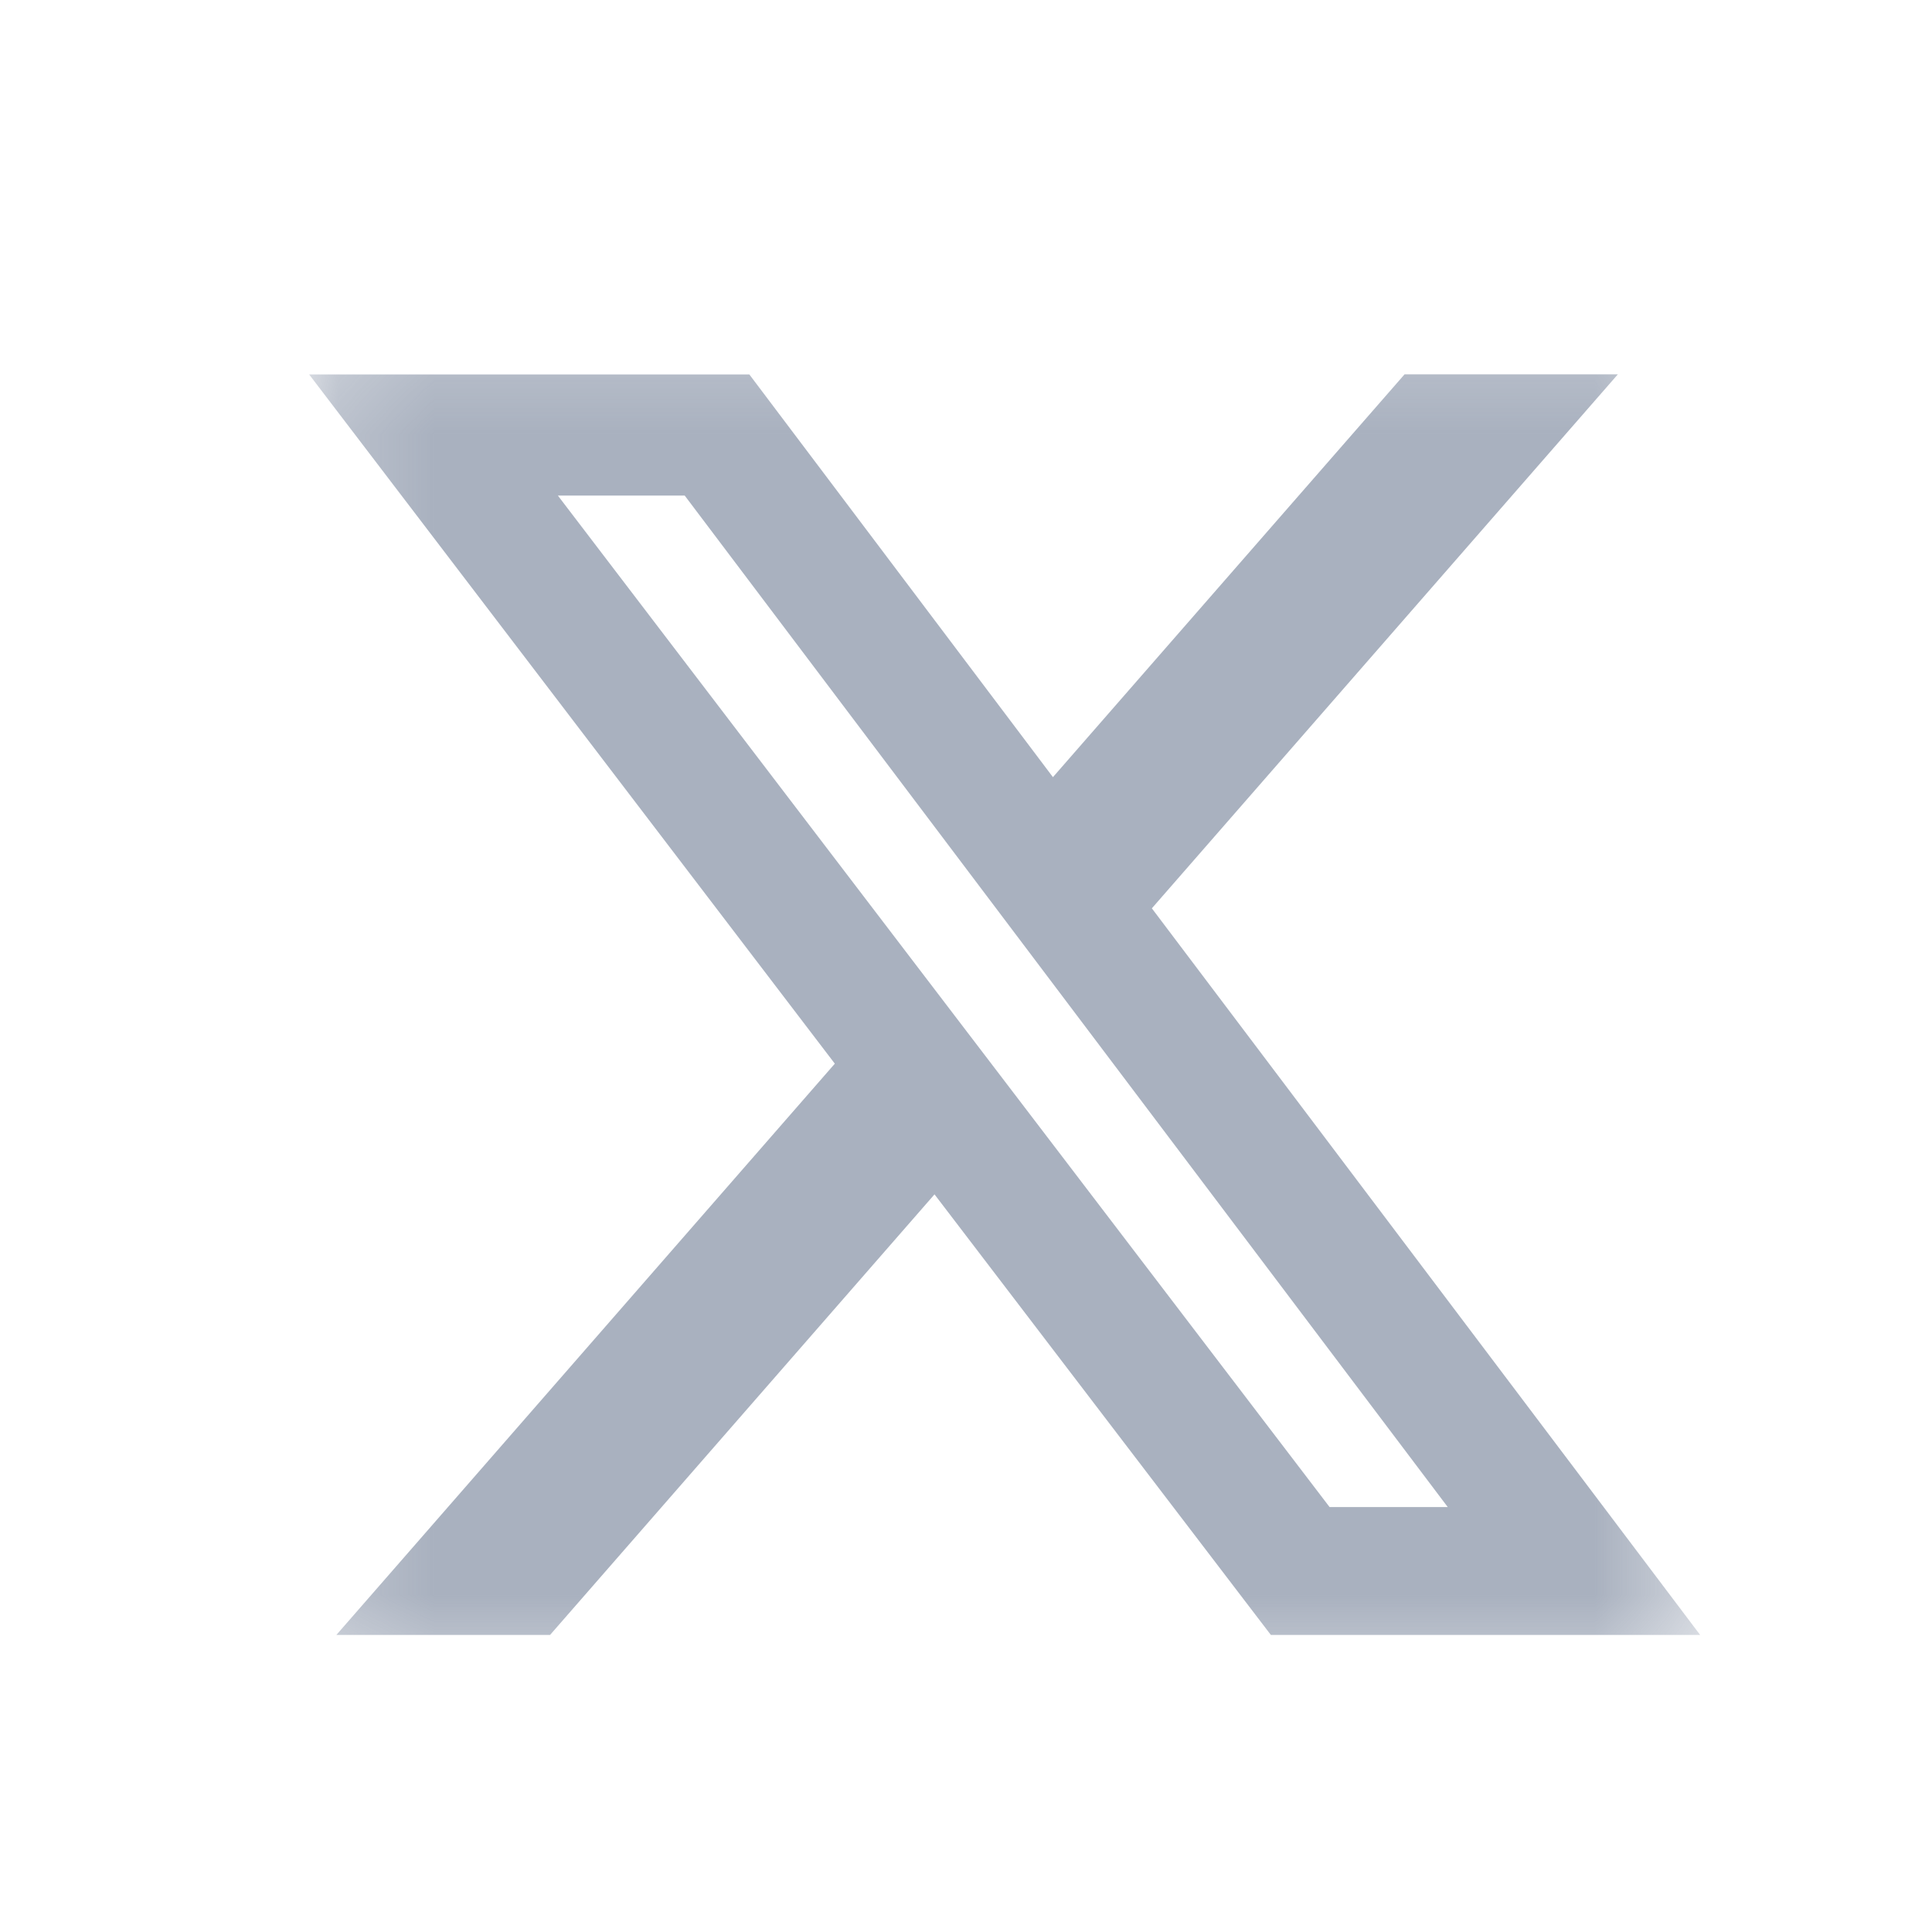 <svg xmlns="http://www.w3.org/2000/svg" width="20" height="20" fill="none"><mask id="a" width="15" height="15" x="3" y="3" maskUnits="userSpaceOnUse" style="mask-type:luminance"><path fill="#fff" d="M3.2 3.2h14.4v14.4H3.2V3.2Z"/></mask><g mask="url(#a)"><path fill="#707D94" fill-opacity=".6" d="M14.54 3.875h2.208l-4.824 5.528 5.676 7.522h-4.444l-3.482-4.561-3.98 4.561H3.482l5.16-5.914L3.2 3.876h4.557L10.9 8.045l3.64-4.17Zm-.777 11.726h1.224L7.088 5.13H5.775l7.988 10.47Z"/></g></svg>
